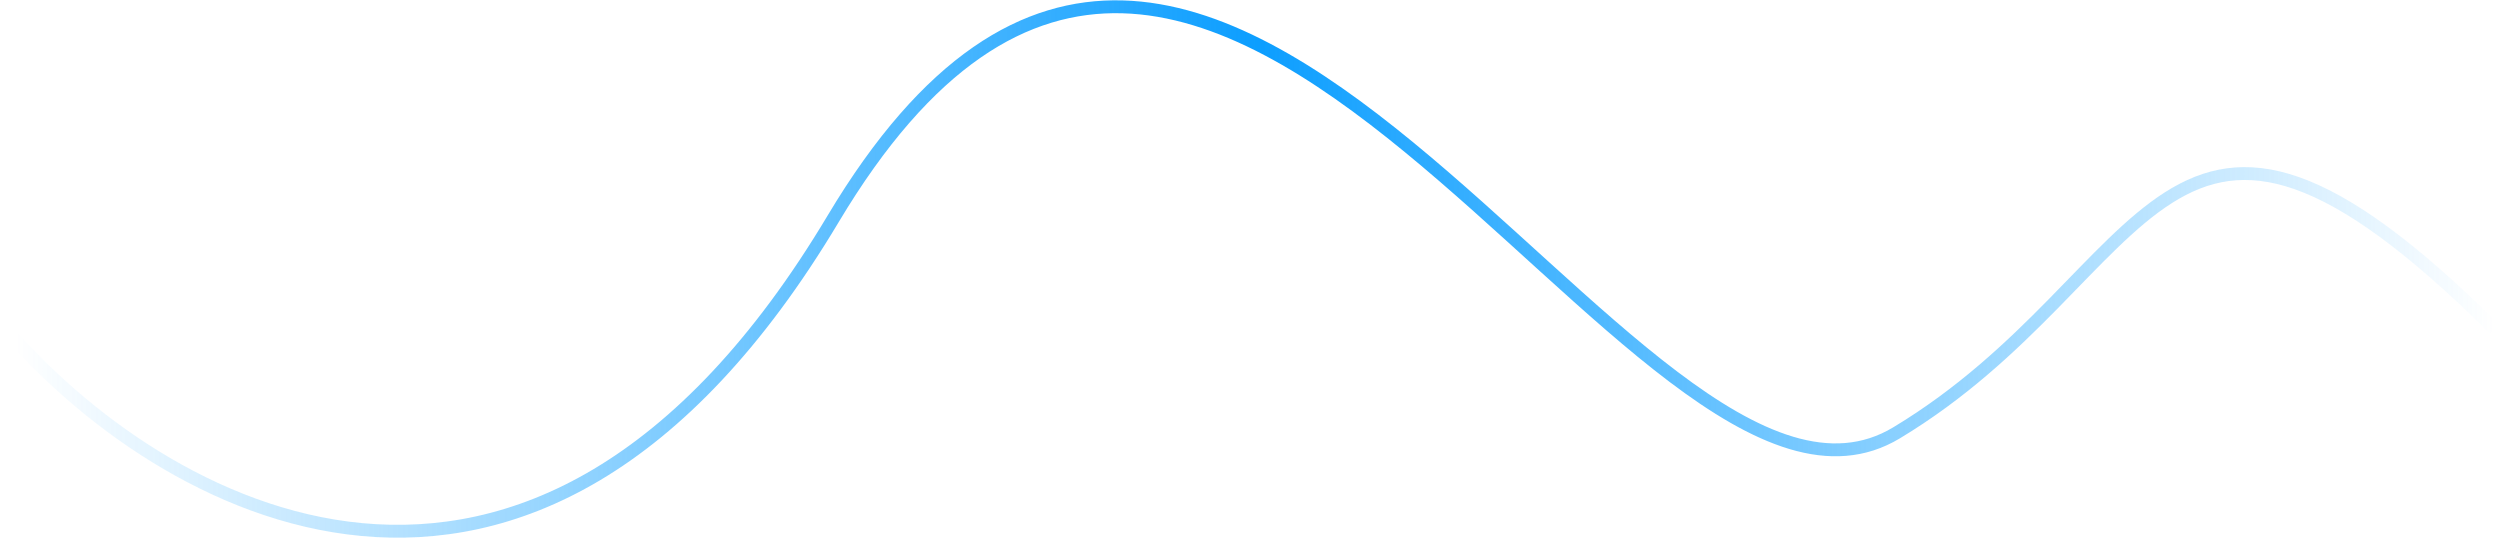 <svg width="1306" height="281" viewBox="0 0 1306 281" fill="none" xmlns="http://www.w3.org/2000/svg">
<path d="M3 171.766C81.098 263.039 276.884 379.328 435.249 114.297C633.204 -216.992 854.069 308.387 990.74 226.128C1127.41 143.869 1128.91 -1.204 1303 171.766" stroke="url(#paint0_linear_714_714)" stroke-width="6.72"/>
<defs>
<linearGradient id="paint0_linear_714_714" x1="3" y1="138.218" x2="1303" y2="138.218" gradientUnits="userSpaceOnUse">
<stop offset="0.004" stop-color="#0C9EFF" stop-opacity="0"/>
<stop offset="0.503" stop-color="#0C9EFF"/>
<stop offset="1" stop-color="#0C9EFF" stop-opacity="0"/>
</linearGradient>
</defs>
</svg>
